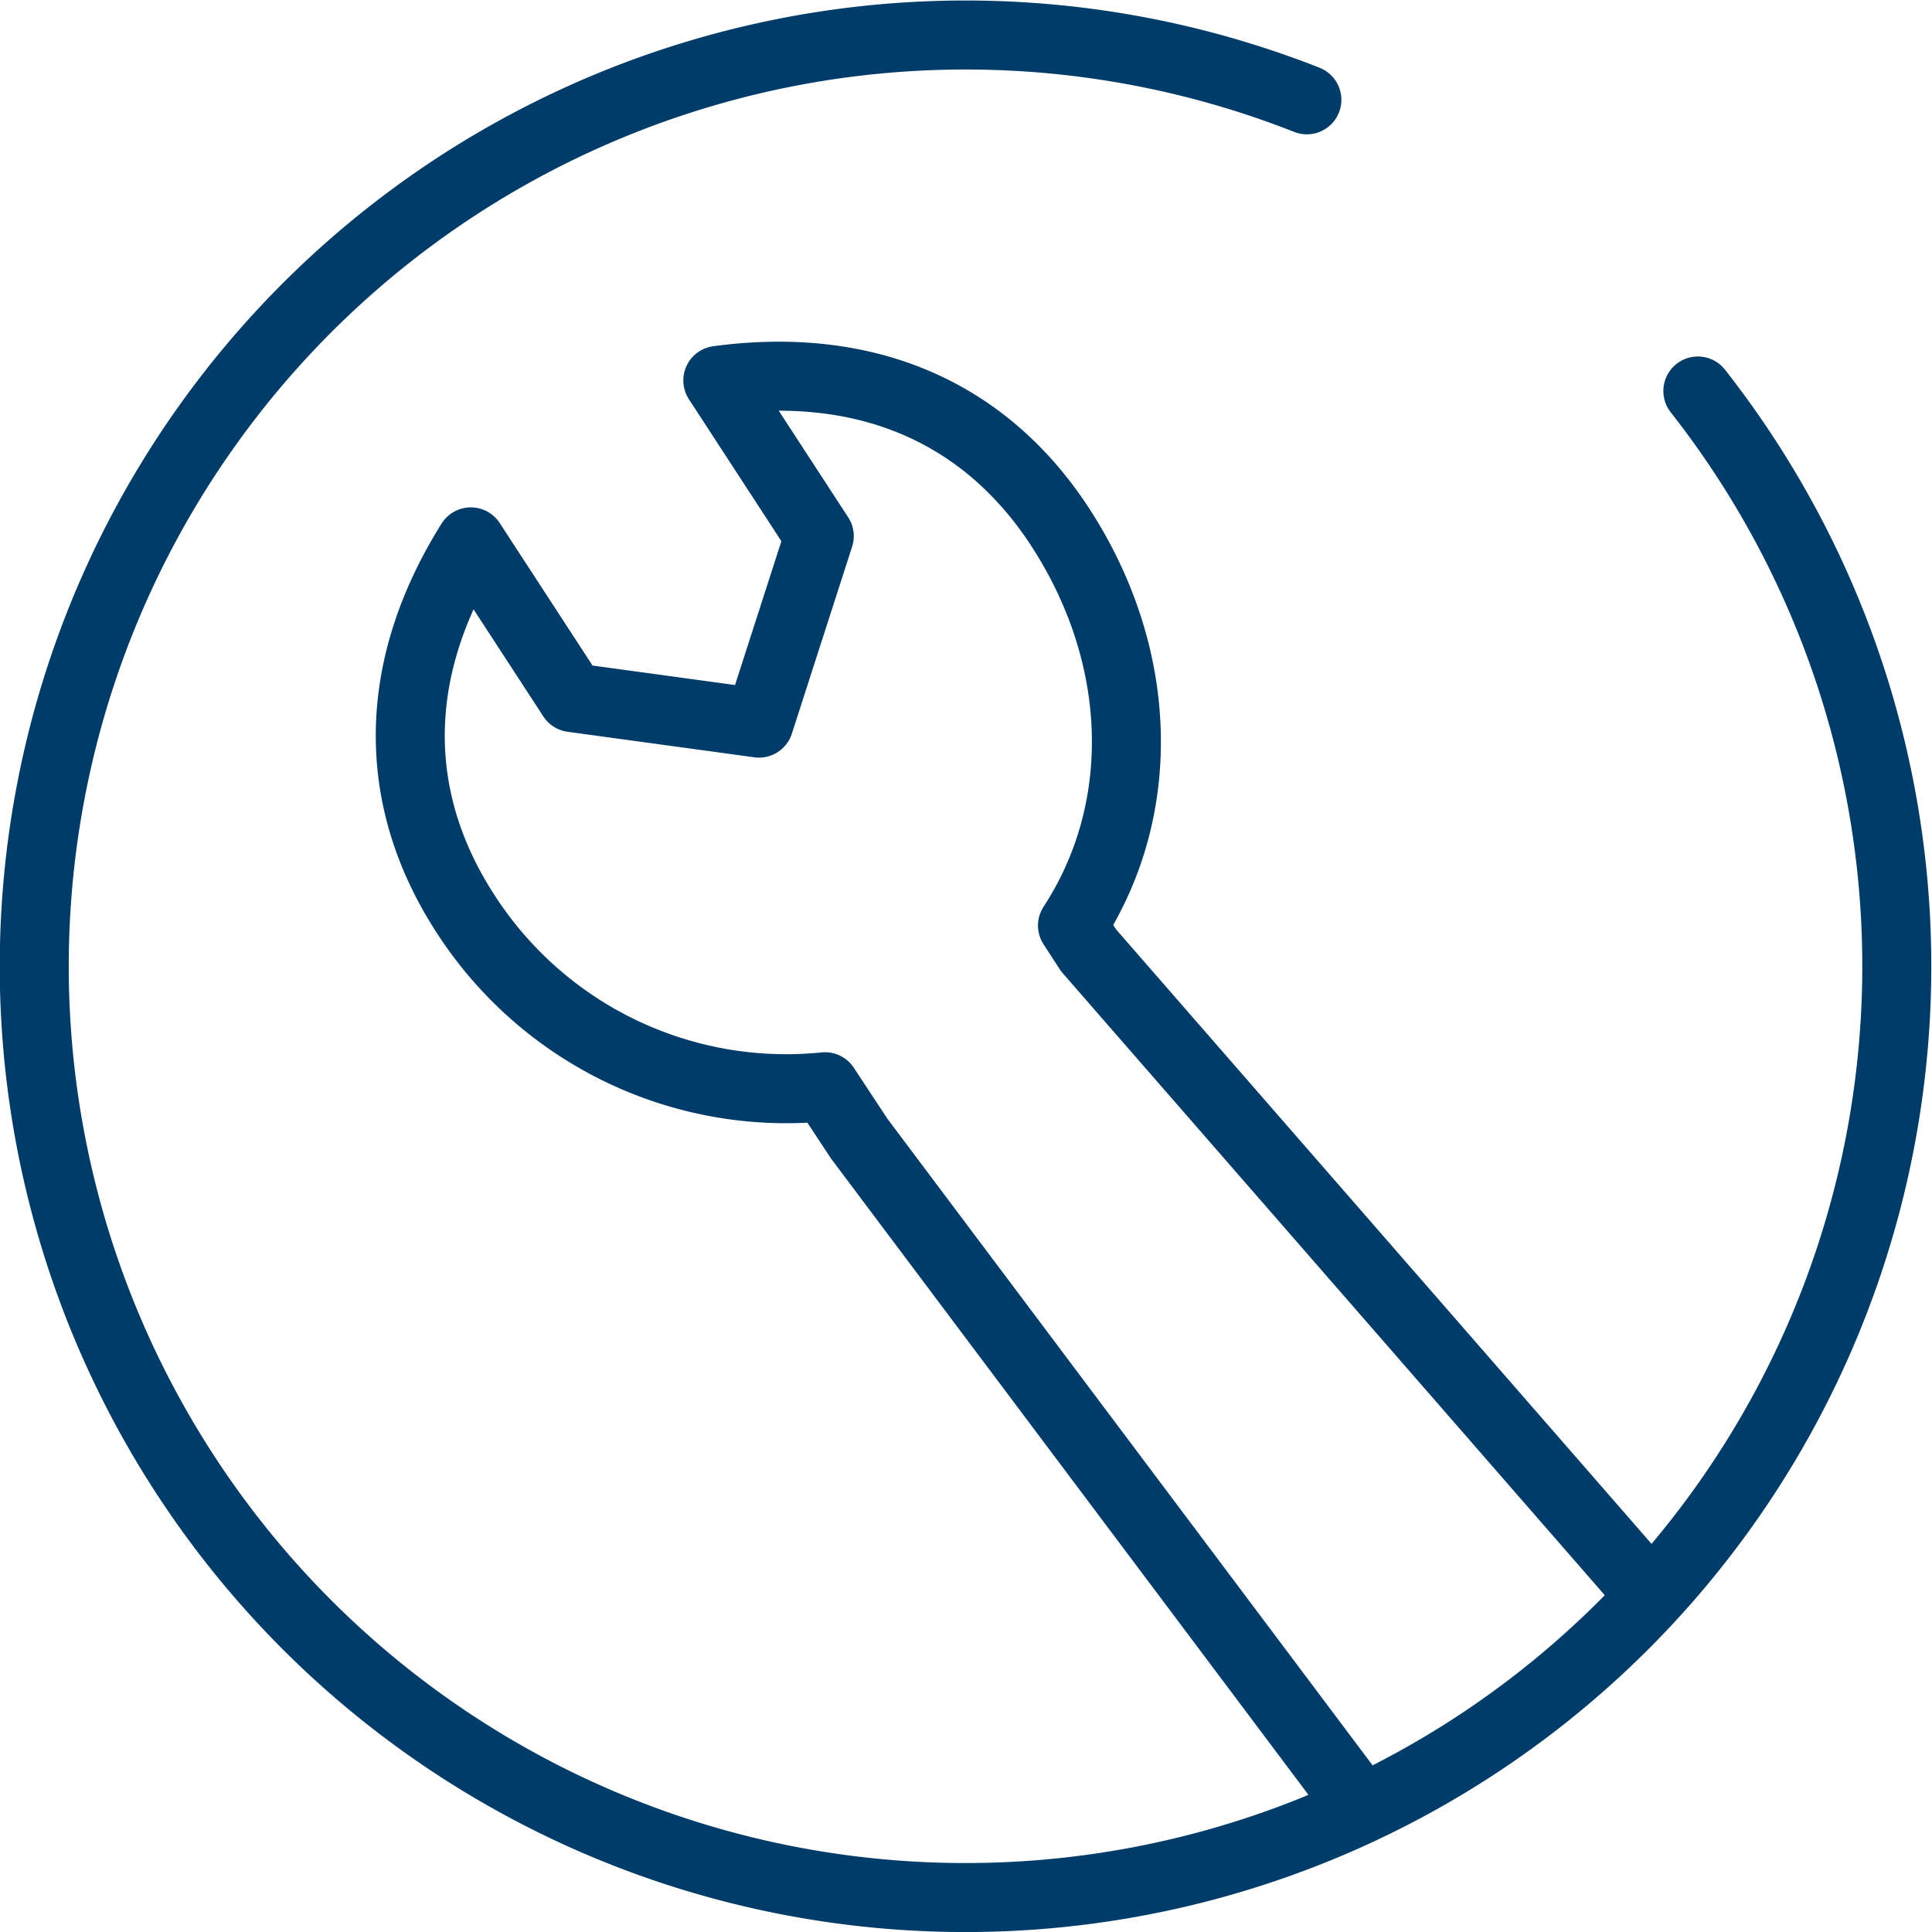 <?xml version="1.0" encoding="UTF-8"?> <svg xmlns="http://www.w3.org/2000/svg" id="Layer_1" data-name="Layer 1" viewBox="0 0 84 84"><defs><style>.cls-1,.cls-2{fill:none;stroke:#003c69;stroke-linecap:round;stroke-width:3px;}.cls-1{stroke-linejoin:round;}.cls-2{stroke-miterlimit:10;}</style></defs><title>Icone_reparation-82px-bleu</title><path id="Path_63" data-name="Path 63" class="cls-1" d="M71.66,69.24,47.33,41.32l-.7-1.08c3.31-5.07,3.1-11.74-.54-17.33-3.26-5-8.42-7.24-14.88-6.37l4.41,6.77L33,31.44l-8.12-1.11-4.41-6.77C17,29.1,17,34.74,20.24,39.73a16.59,16.59,0,0,0,15.63,7.52l1.49,2.26,21.76,29"></path><path id="Path_67" data-name="Path 67" class="cls-2" d="M73.82,17a40.49,40.49,0,1,1-17-12.66"></path></svg> 
